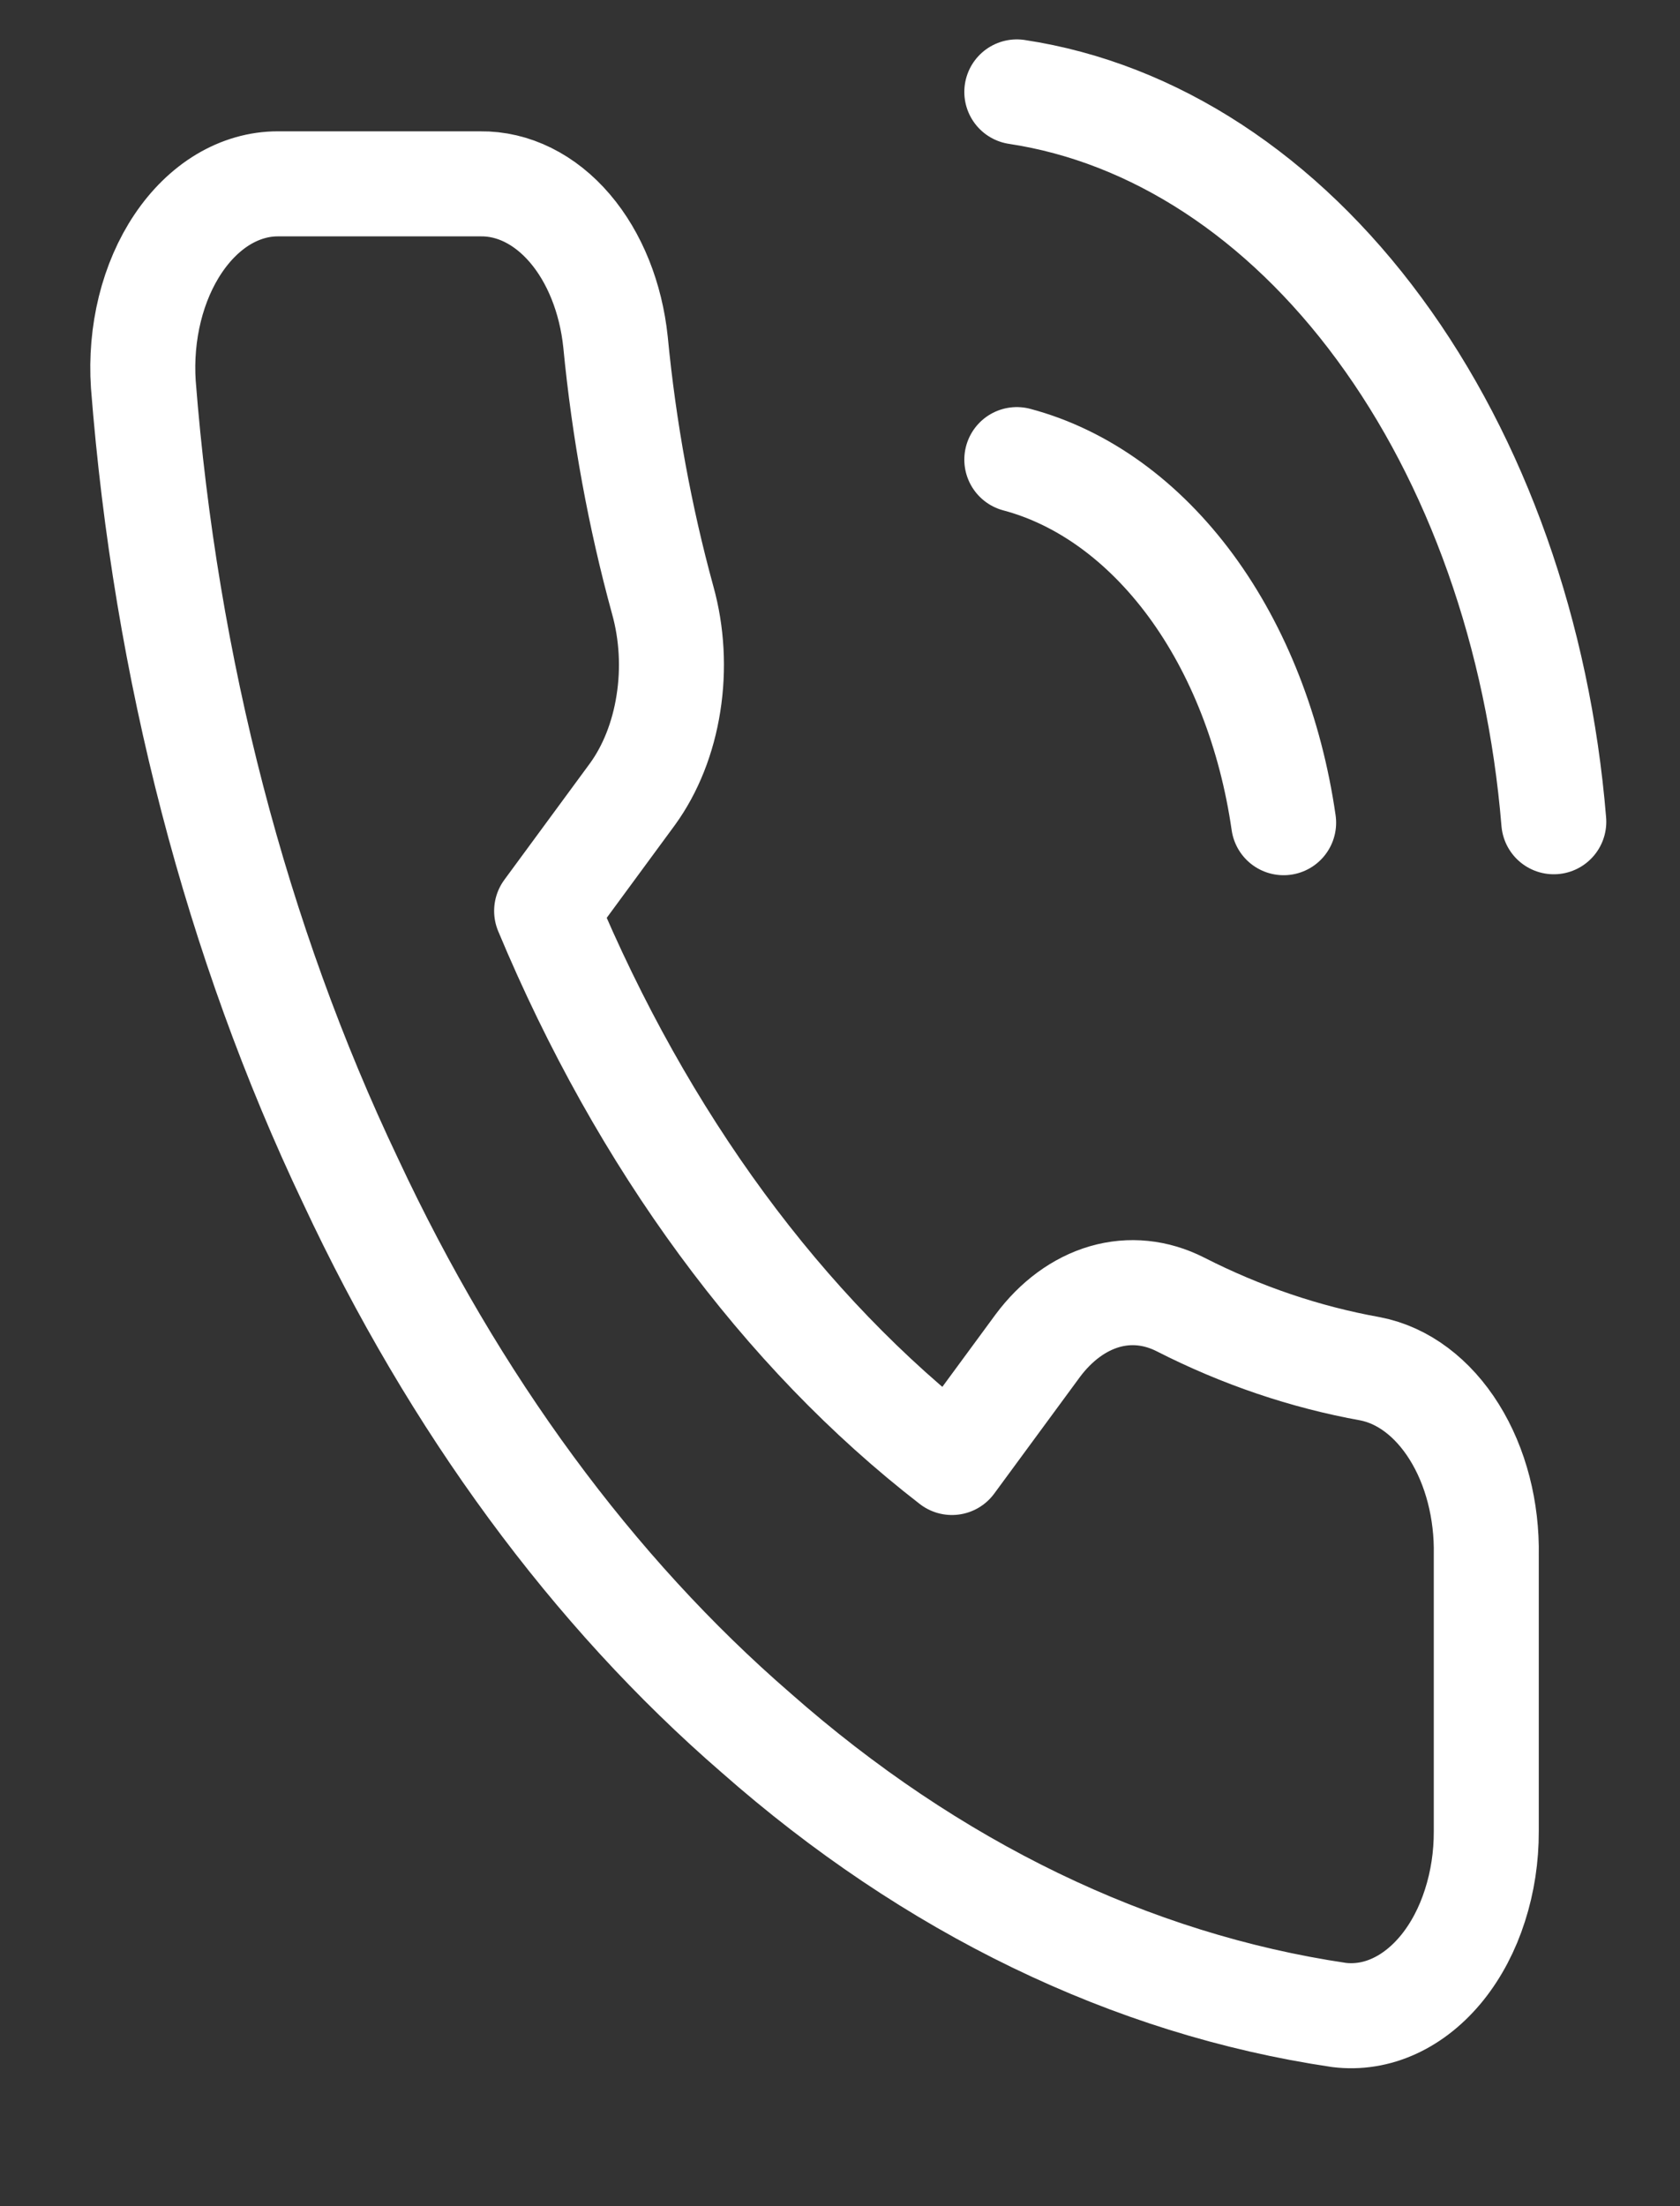 <svg width="16" height="21" viewBox="0 0 16 21" fill="none" xmlns="http://www.w3.org/2000/svg">
<rect x="0" y="0" width="16" height="21" fill="#333333" stroke="none"/>
<g clip-path="url(#clip0_1704_18266)">
<path d="M9.684 4.375C10.312 4.542 10.889 4.96 11.342 5.575C11.795 6.191 12.102 6.977 12.225 7.831M9.684 0.875C10.989 1.072 12.207 1.867 13.136 3.13C14.066 4.392 14.652 6.047 14.798 7.822M14.155 14.805V17.43C14.156 17.674 14.119 17.915 14.047 18.138C13.976 18.361 13.87 18.562 13.738 18.727C13.606 18.891 13.45 19.017 13.28 19.095C13.111 19.173 12.931 19.202 12.752 19.18C10.773 18.887 8.871 17.967 7.2 16.494C5.646 15.15 4.328 13.358 3.34 11.244C2.252 8.961 1.576 6.362 1.365 3.658C1.349 3.416 1.37 3.172 1.427 2.941C1.484 2.711 1.575 2.5 1.696 2.32C1.816 2.141 1.963 1.997 2.126 1.899C2.29 1.801 2.466 1.75 2.645 1.75H4.575C4.887 1.746 5.19 1.896 5.427 2.173C5.664 2.45 5.818 2.835 5.862 3.255C5.943 4.095 6.094 4.92 6.312 5.714C6.399 6.027 6.418 6.367 6.366 6.695C6.315 7.022 6.196 7.322 6.023 7.56L5.206 8.671C6.121 10.862 7.455 12.676 9.066 13.921L9.883 12.81C10.058 12.575 10.279 12.413 10.519 12.343C10.76 12.273 11.01 12.299 11.241 12.416C11.824 12.713 12.431 12.918 13.048 13.029C13.361 13.089 13.646 13.303 13.85 13.63C14.055 13.958 14.163 14.376 14.155 14.805Z" stroke="white" stroke-linecap="round" stroke-linejoin="round"/>
</g>
<defs>
<clipPath id="clip0_1704_18266">
<rect width="15.441" height="21" fill="white"/>
</clipPath>
</defs>
</svg>
